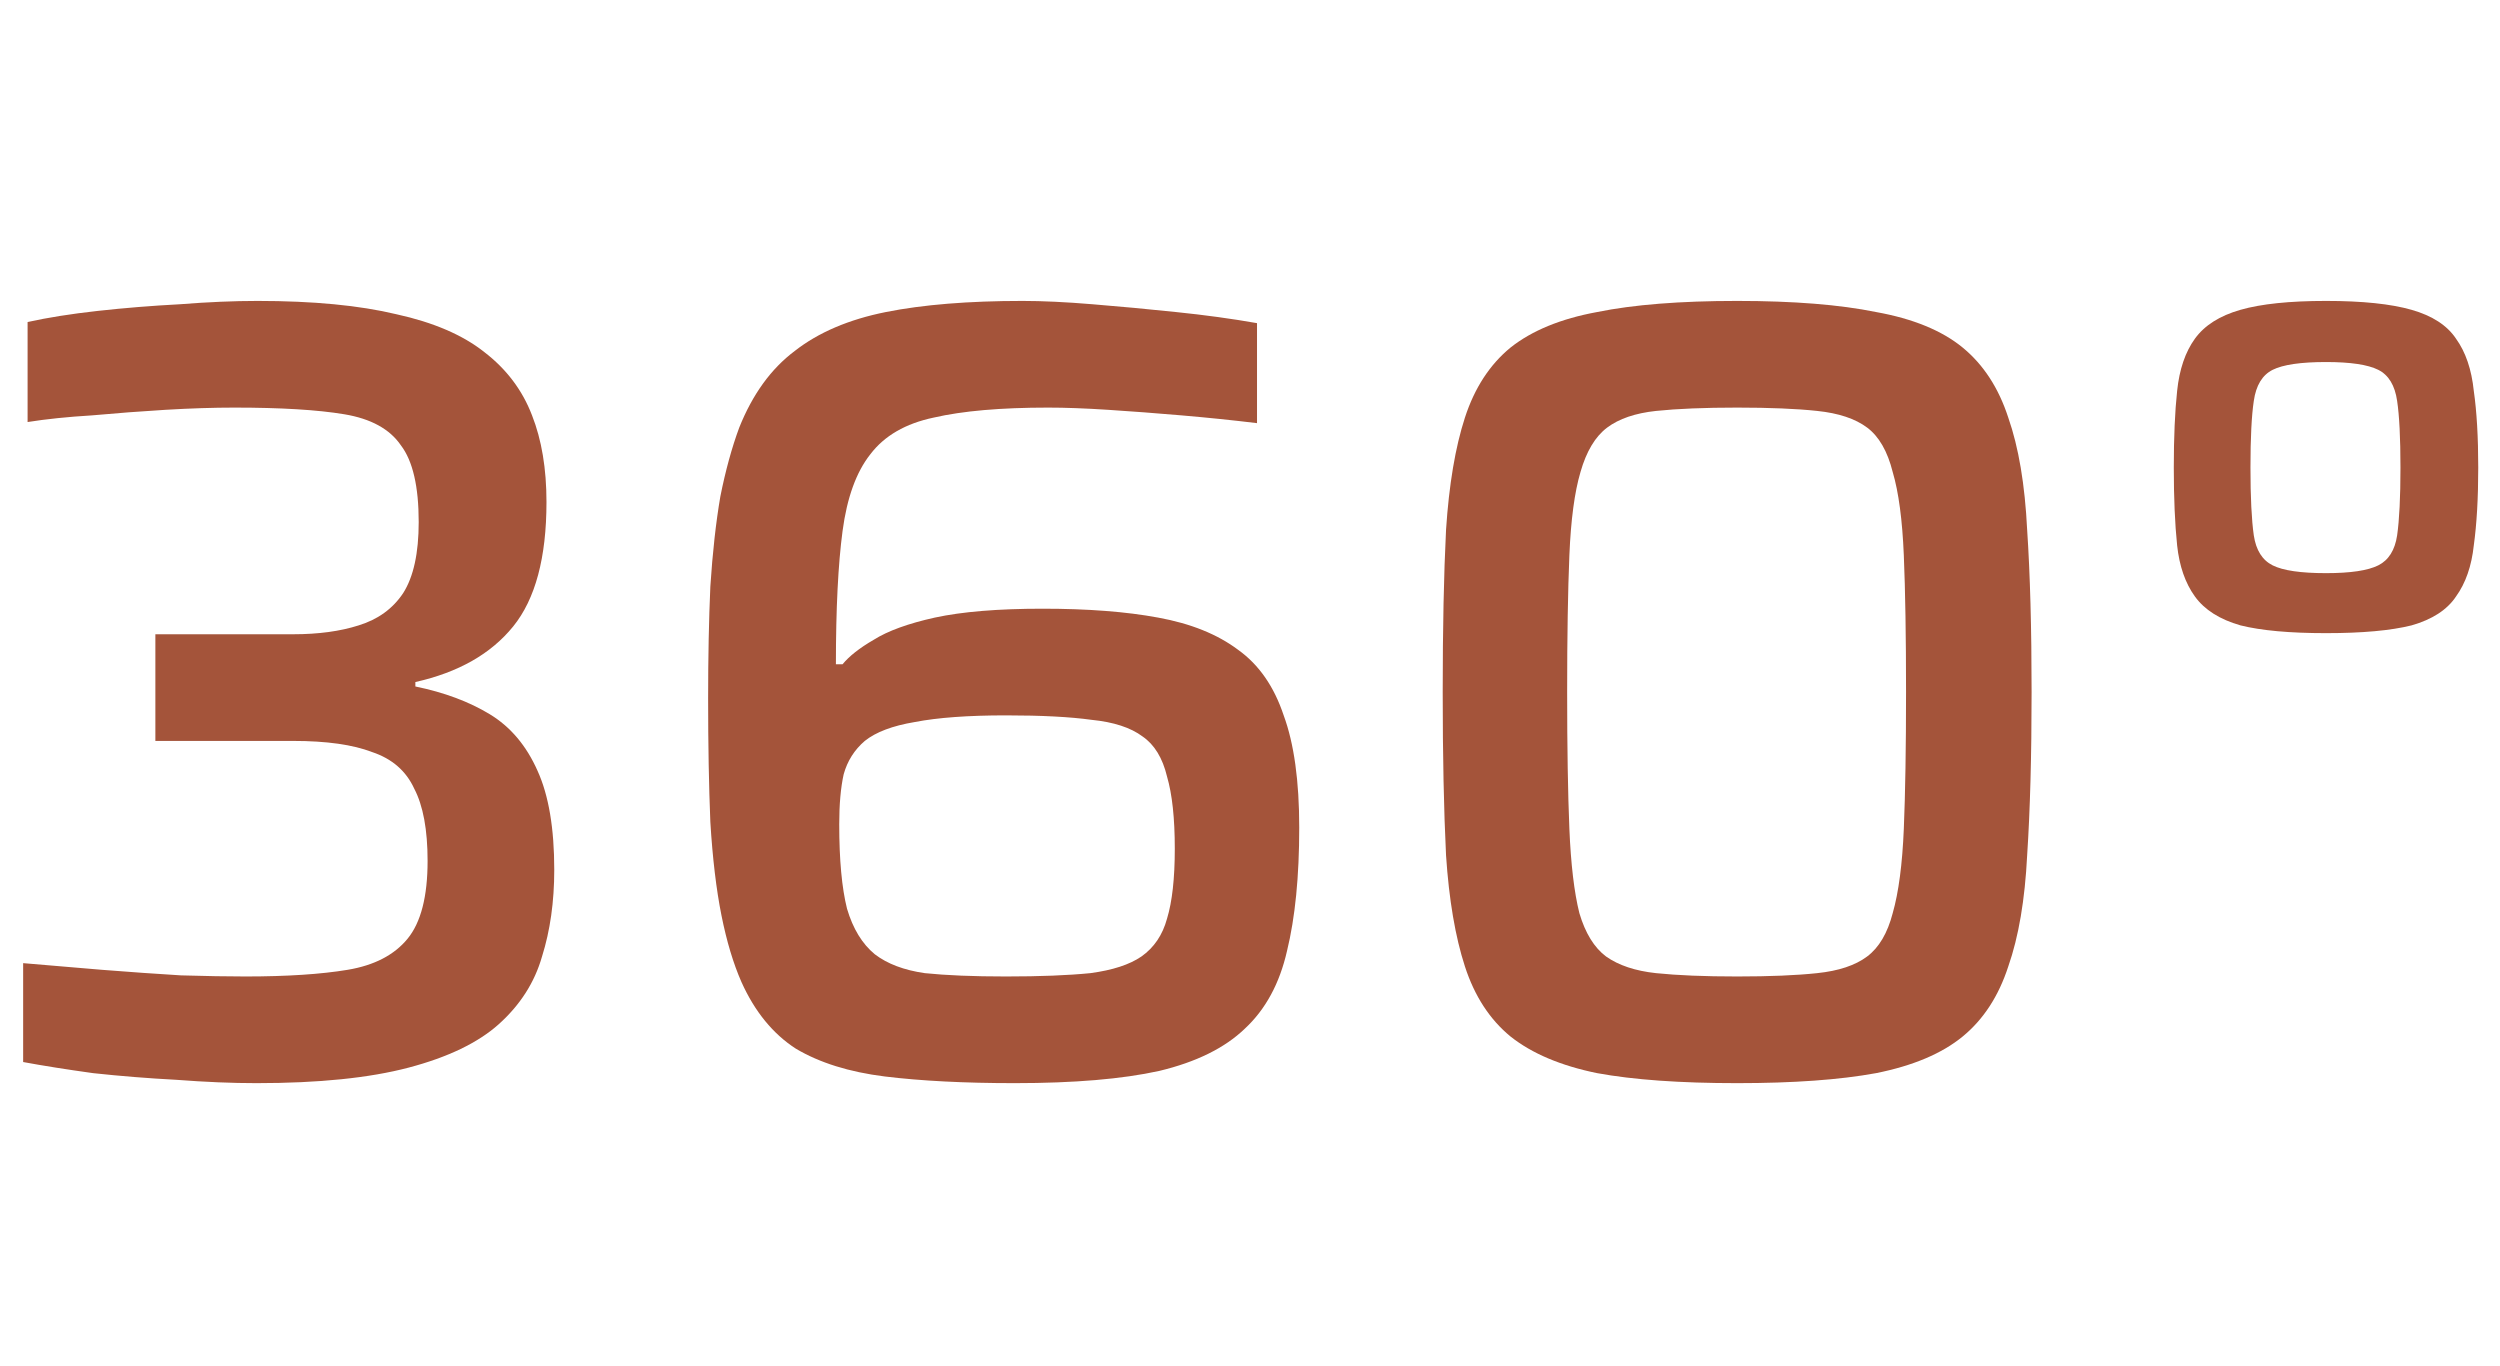 <svg width="108" height="59" viewBox="0 0 108 59" fill="none" xmlns="http://www.w3.org/2000/svg">
<path d="M100.484 27.352C98.916 27.352 97.684 27.24 96.788 27.016C95.892 26.76 95.236 26.344 94.82 25.768C94.404 25.192 94.148 24.456 94.052 23.56C93.956 22.632 93.908 21.512 93.908 20.2C93.908 18.888 93.956 17.784 94.052 16.888C94.148 15.96 94.404 15.208 94.82 14.632C95.236 14.056 95.892 13.64 96.788 13.384C97.684 13.128 98.916 13 100.484 13C102.052 13 103.284 13.128 104.18 13.384C105.076 13.64 105.716 14.056 106.1 14.632C106.516 15.208 106.772 15.96 106.868 16.888C106.996 17.784 107.06 18.888 107.06 20.2C107.06 21.512 106.996 22.632 106.868 23.56C106.772 24.456 106.516 25.192 106.1 25.768C105.716 26.344 105.076 26.76 104.18 27.016C103.284 27.24 102.052 27.352 100.484 27.352ZM100.484 24.76C101.54 24.76 102.292 24.648 102.74 24.424C103.188 24.2 103.46 23.768 103.556 23.128C103.652 22.456 103.7 21.48 103.7 20.2C103.7 18.92 103.652 17.96 103.556 17.32C103.46 16.648 103.188 16.2 102.74 15.976C102.292 15.752 101.54 15.64 100.484 15.64C99.396 15.64 98.628 15.752 98.18 15.976C97.732 16.2 97.46 16.648 97.364 17.32C97.268 17.96 97.22 18.92 97.22 20.2C97.22 21.48 97.268 22.456 97.364 23.128C97.46 23.768 97.732 24.2 98.18 24.424C98.628 24.648 99.396 24.76 100.484 24.76Z" fill="#A4543A"/>
<path d="M75.045 46.792C72.581 46.792 70.565 46.648 68.997 46.36C67.429 46.04 66.181 45.512 65.253 44.776C64.357 44.04 63.701 43.032 63.285 41.752C62.869 40.472 62.597 38.872 62.469 36.952C62.373 35 62.325 32.648 62.325 29.896C62.325 27.144 62.373 24.808 62.469 22.888C62.597 20.936 62.869 19.32 63.285 18.04C63.701 16.76 64.357 15.752 65.253 15.016C66.181 14.28 67.429 13.768 68.997 13.48C70.565 13.16 72.581 13 75.045 13C77.477 13 79.477 13.16 81.045 13.48C82.645 13.768 83.893 14.28 84.789 15.016C85.685 15.752 86.341 16.76 86.757 18.04C87.205 19.32 87.477 20.936 87.573 22.888C87.701 24.808 87.765 27.144 87.765 29.896C87.765 32.648 87.701 35 87.573 36.952C87.477 38.872 87.205 40.472 86.757 41.752C86.341 43.032 85.685 44.04 84.789 44.776C83.893 45.512 82.645 46.04 81.045 46.36C79.477 46.648 77.477 46.792 75.045 46.792ZM75.045 42.184C76.453 42.184 77.605 42.136 78.501 42.04C79.429 41.944 80.149 41.704 80.661 41.32C81.173 40.936 81.541 40.312 81.765 39.448C82.021 38.552 82.181 37.336 82.245 35.8C82.309 34.264 82.341 32.296 82.341 29.896C82.341 27.496 82.309 25.528 82.245 23.992C82.181 22.456 82.021 21.256 81.765 20.392C81.541 19.496 81.173 18.856 80.661 18.472C80.149 18.088 79.429 17.848 78.501 17.752C77.605 17.656 76.453 17.608 75.045 17.608C73.637 17.608 72.469 17.656 71.541 17.752C70.645 17.848 69.941 18.088 69.429 18.472C68.917 18.856 68.533 19.496 68.277 20.392C68.021 21.256 67.861 22.456 67.797 23.992C67.733 25.528 67.701 27.496 67.701 29.896C67.701 32.296 67.733 34.264 67.797 35.8C67.861 37.336 68.005 38.552 68.229 39.448C68.485 40.312 68.869 40.936 69.381 41.32C69.925 41.704 70.645 41.944 71.541 42.04C72.469 42.136 73.637 42.184 75.045 42.184Z" fill="#A4543A"/>
<path d="M43.839 46.792C41.663 46.792 39.791 46.696 38.223 46.504C36.687 46.312 35.407 45.912 34.383 45.304C33.391 44.664 32.607 43.704 32.031 42.424C31.679 41.624 31.391 40.664 31.167 39.544C30.943 38.424 30.783 37.08 30.687 35.512C30.623 33.944 30.591 32.168 30.591 30.184C30.591 28.392 30.623 26.776 30.687 25.336C30.783 23.864 30.927 22.568 31.119 21.448C31.343 20.328 31.615 19.336 31.935 18.472C32.511 17.032 33.311 15.928 34.335 15.16C35.359 14.36 36.671 13.8 38.271 13.48C39.871 13.16 41.839 13 44.175 13C45.039 13 46.047 13.048 47.199 13.144C48.383 13.24 49.583 13.352 50.799 13.48C52.047 13.608 53.215 13.768 54.303 13.96V18.28C53.247 18.152 52.159 18.04 51.039 17.944C49.919 17.848 48.863 17.768 47.871 17.704C46.879 17.64 46.015 17.608 45.279 17.608C43.231 17.608 41.583 17.752 40.335 18.04C39.119 18.296 38.207 18.824 37.599 19.624C36.991 20.392 36.591 21.496 36.399 22.936C36.207 24.376 36.111 26.296 36.111 28.696H36.399C36.687 28.344 37.135 27.992 37.743 27.64C38.351 27.256 39.231 26.936 40.383 26.68C41.567 26.424 43.119 26.296 45.039 26.296C46.991 26.296 48.655 26.424 50.031 26.68C51.439 26.936 52.591 27.4 53.487 28.072C54.383 28.712 55.039 29.656 55.455 30.904C55.903 32.12 56.127 33.736 56.127 35.752C56.127 37.864 55.951 39.64 55.599 41.08C55.279 42.488 54.671 43.608 53.775 44.44C52.911 45.272 51.679 45.88 50.079 46.264C48.479 46.616 46.399 46.792 43.839 46.792ZM43.455 42.184C44.927 42.184 46.143 42.136 47.103 42.04C48.063 41.912 48.799 41.672 49.311 41.32C49.855 40.936 50.223 40.392 50.415 39.688C50.639 38.952 50.751 37.944 50.751 36.664C50.751 35.352 50.639 34.312 50.415 33.544C50.223 32.744 49.871 32.168 49.359 31.816C48.847 31.432 48.111 31.192 47.151 31.096C46.223 30.968 44.991 30.904 43.455 30.904C41.823 30.904 40.511 31 39.519 31.192C38.559 31.352 37.839 31.624 37.359 32.008C36.911 32.392 36.607 32.872 36.447 33.448C36.319 34.024 36.255 34.744 36.255 35.608C36.255 37.144 36.367 38.36 36.591 39.256C36.847 40.12 37.247 40.776 37.791 41.224C38.335 41.64 39.055 41.912 39.951 42.04C40.879 42.136 42.047 42.184 43.455 42.184Z" fill="#A4543A"/>
<path d="M11.08 46.792C10.024 46.792 8.872 46.744 7.624 46.648C6.408 46.584 5.208 46.488 4.024 46.36C2.872 46.2 1.864 46.04 1 45.88V41.608C2.088 41.704 3.224 41.8 4.408 41.896C5.624 41.992 6.76 42.072 7.816 42.136C8.904 42.168 9.832 42.184 10.6 42.184C12.392 42.184 13.864 42.088 15.016 41.896C16.168 41.704 17.032 41.256 17.608 40.552C18.184 39.848 18.472 38.728 18.472 37.192C18.472 35.848 18.28 34.808 17.896 34.072C17.544 33.304 16.936 32.776 16.072 32.488C15.24 32.168 14.104 32.008 12.664 32.008H6.712V27.4H12.664C13.752 27.4 14.696 27.272 15.496 27.016C16.328 26.76 16.968 26.296 17.416 25.624C17.864 24.92 18.088 23.896 18.088 22.552C18.088 21.016 17.832 19.912 17.32 19.24C16.84 18.536 16.024 18.088 14.872 17.896C13.72 17.704 12.136 17.608 10.12 17.608C9.224 17.608 8.232 17.64 7.144 17.704C6.088 17.768 5.032 17.848 3.976 17.944C2.92 18.008 1.992 18.104 1.192 18.232V13.912C2.056 13.72 3.064 13.56 4.216 13.432C5.368 13.304 6.552 13.208 7.768 13.144C8.984 13.048 10.104 13 11.128 13C13.528 13 15.528 13.192 17.128 13.576C18.728 13.928 19.992 14.472 20.92 15.208C21.88 15.944 22.568 16.856 22.984 17.944C23.4 19 23.608 20.248 23.608 21.688C23.608 24.088 23.128 25.88 22.168 27.064C21.208 28.248 19.8 29.048 17.944 29.464V29.656C19.192 29.912 20.264 30.312 21.16 30.856C22.056 31.4 22.744 32.216 23.224 33.304C23.704 34.36 23.944 35.784 23.944 37.576C23.944 38.952 23.768 40.2 23.416 41.32C23.096 42.44 22.472 43.416 21.544 44.248C20.648 45.048 19.352 45.672 17.656 46.12C15.96 46.568 13.768 46.792 11.08 46.792Z" fill="#A4543A"/>
</svg>
